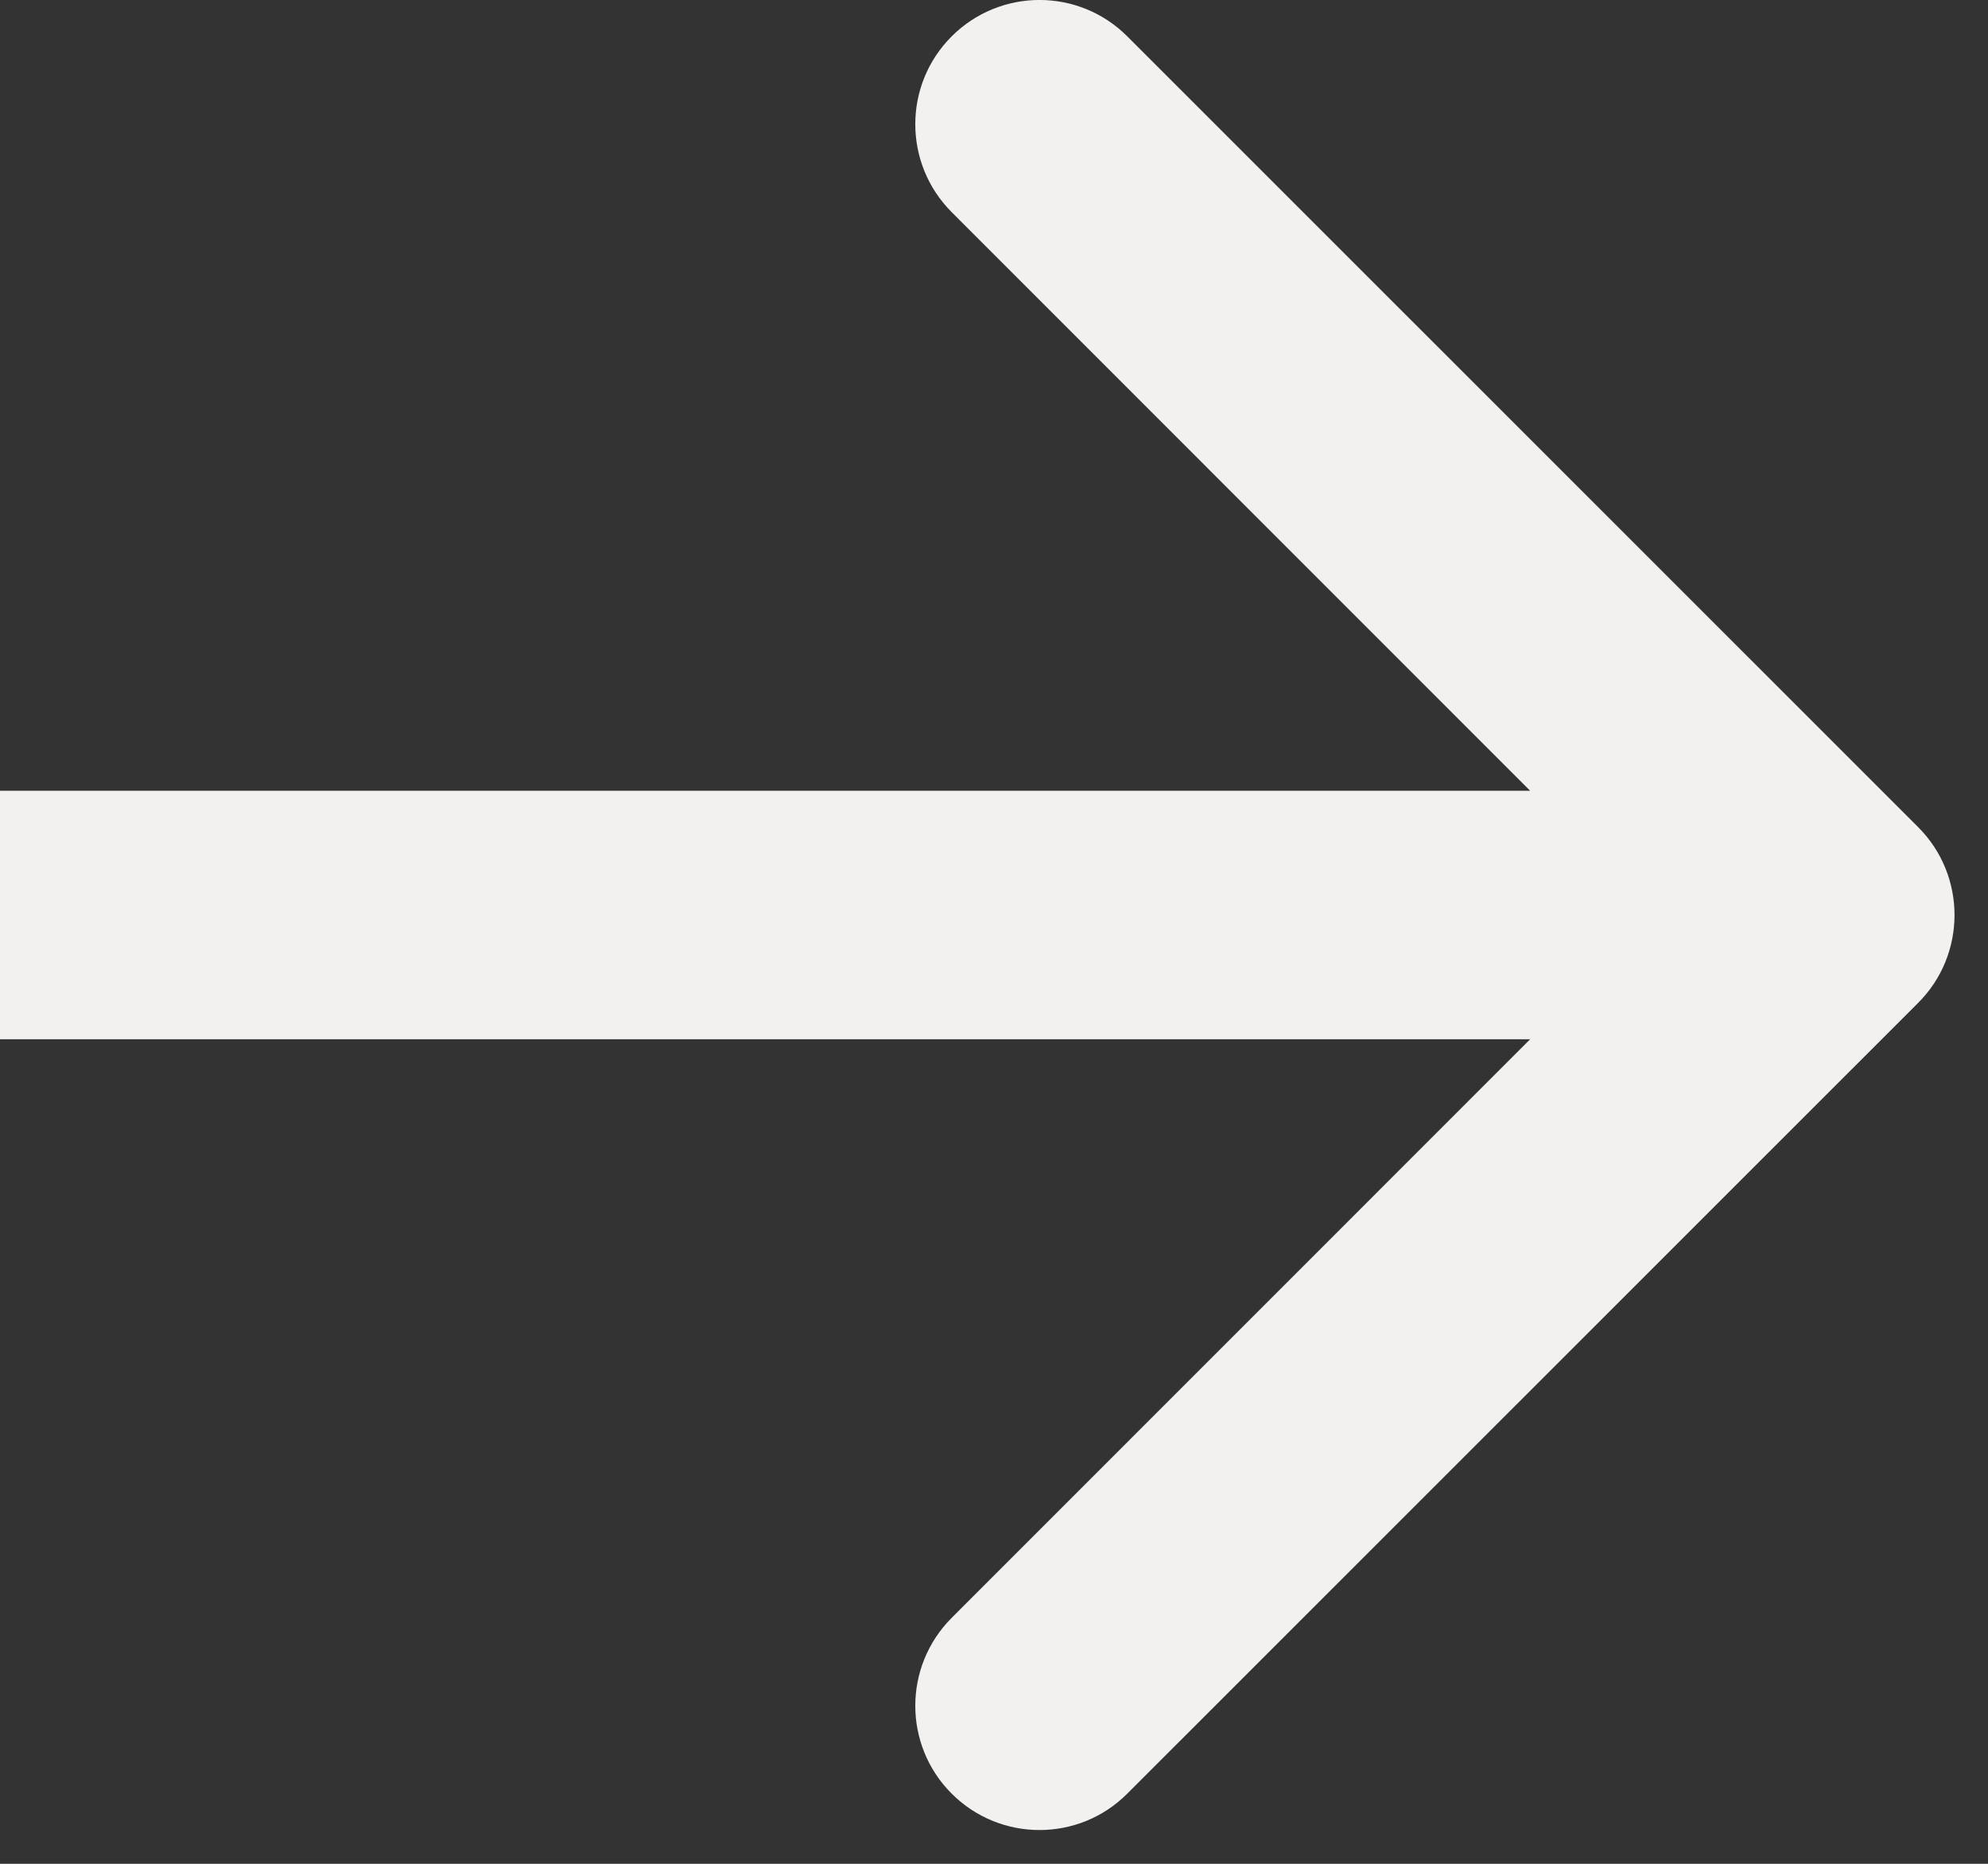 <?xml version="1.0" encoding="utf-8"?>
<svg xmlns="http://www.w3.org/2000/svg" fill="none" height="100%" overflow="visible" preserveAspectRatio="none" style="display: block;" viewBox="0 0 16 15" width="100%">
<rect x="0" y="0" width="16" height="15" fill="#333333" stroke="none"/>
<path d="M7.659 0.293C8.05 -0.098 8.683 -0.098 9.073 0.293L15.438 6.657C15.828 7.047 15.828 7.681 15.438 8.071L9.073 14.435C8.683 14.826 8.05 14.826 7.659 14.435C7.269 14.045 7.269 13.412 7.659 13.021L12.315 8.364L0 8.364L0 6.364L12.315 6.364L7.659 1.707C7.269 1.316 7.269 0.683 7.659 0.293Z" fill="#F2F1F0" id="Arrow 1 (Stroke)"/>
</svg>